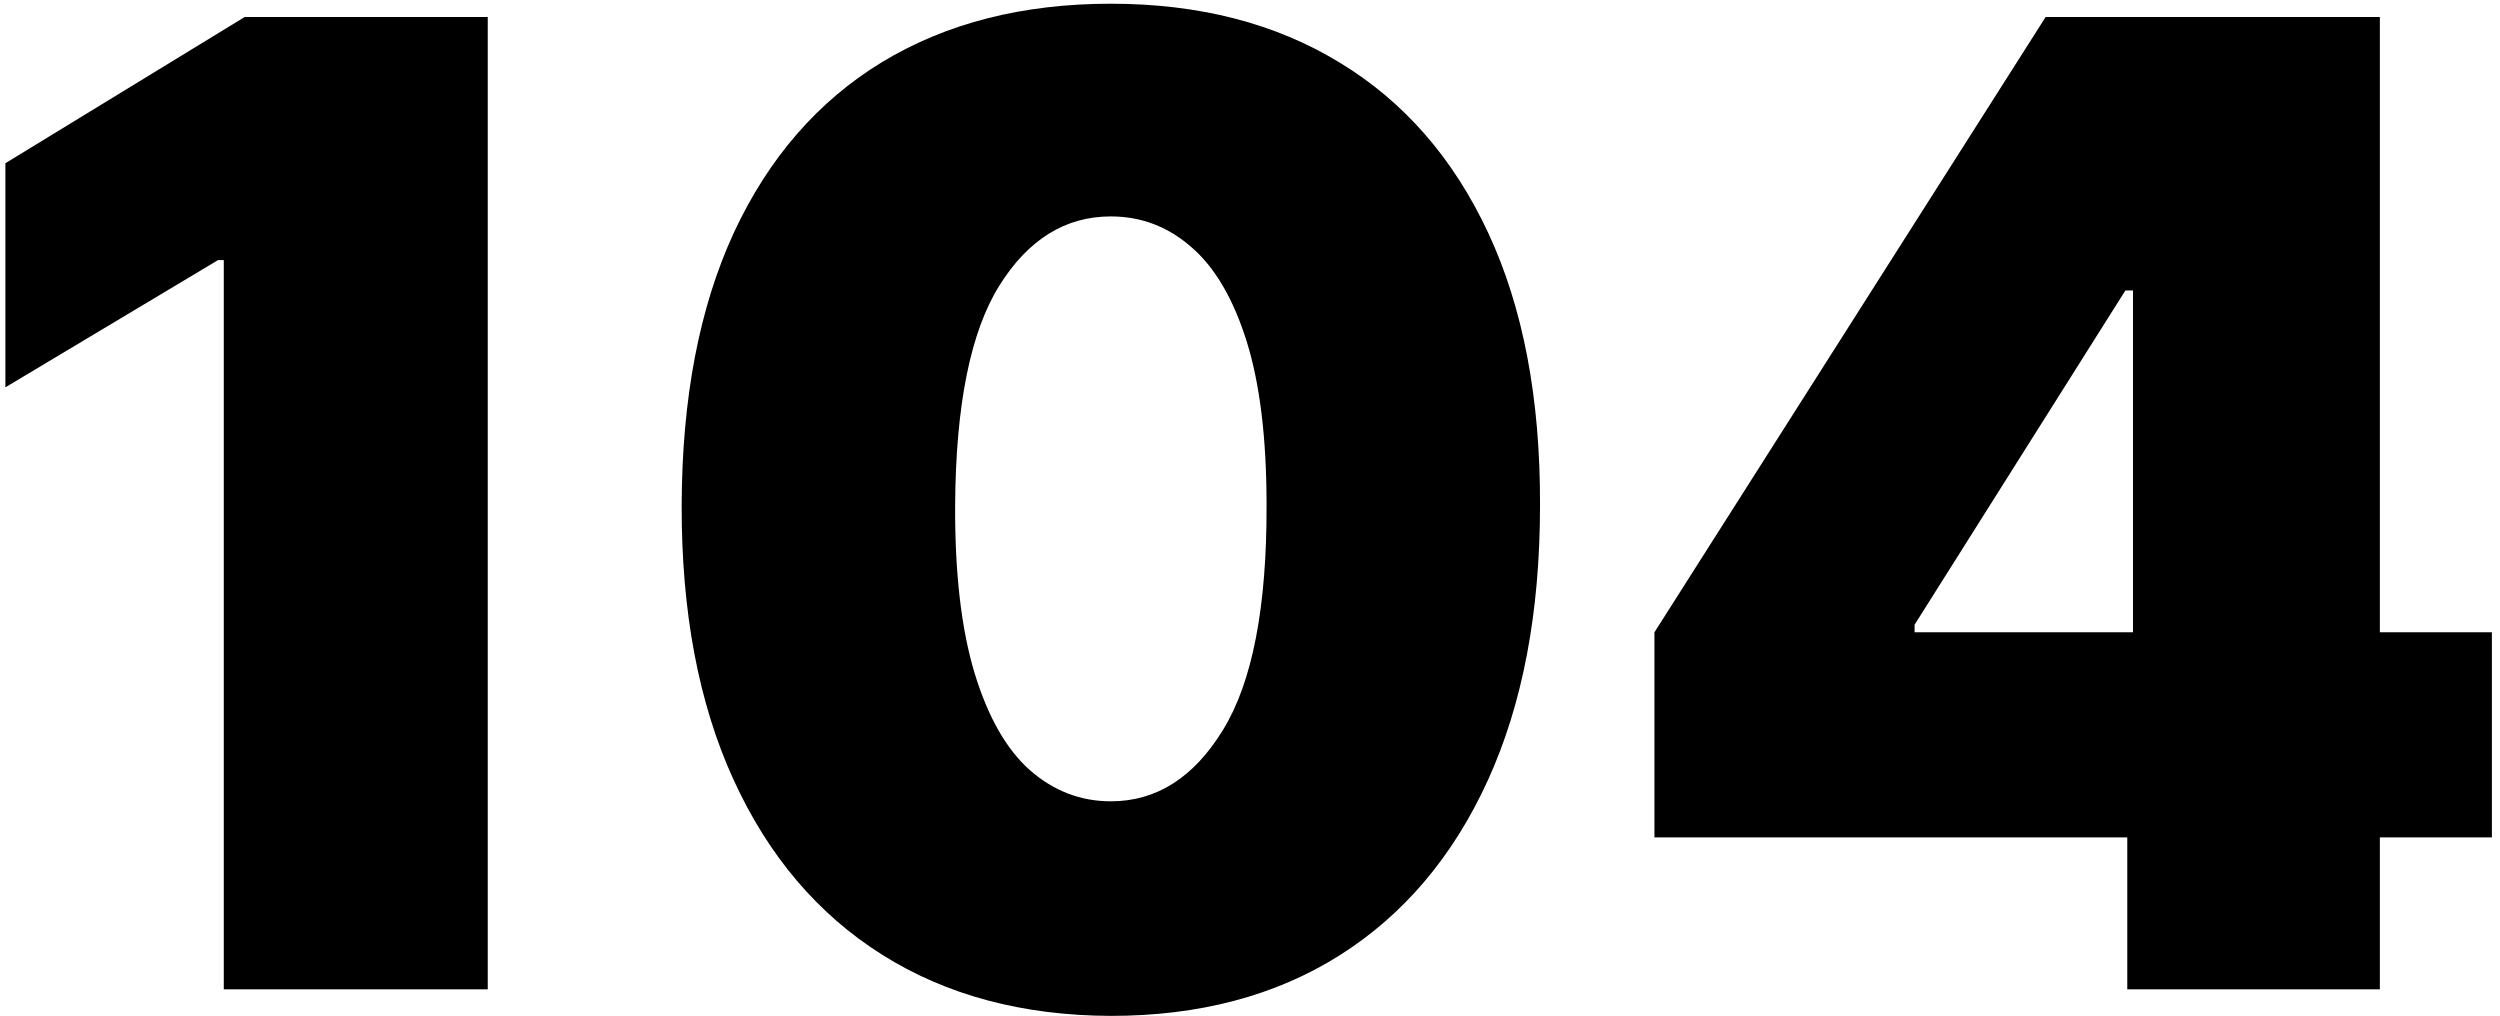 <?xml version="1.0" encoding="UTF-8"?> <svg xmlns="http://www.w3.org/2000/svg" width="187" height="76" viewBox="0 0 187 76" fill="none"> <path d="M36.483 1.273V74H16.739V19.454H16.312L0.403 28.972V12.21L18.301 1.273H36.483ZM83.092 75.989C76.487 75.965 70.781 74.438 65.975 71.408C61.169 68.377 57.464 64.01 54.86 58.304C52.256 52.599 50.966 45.757 50.989 37.778C51.013 29.776 52.315 22.982 54.896 17.395C57.5 11.808 61.193 7.558 65.975 4.646C70.781 1.734 76.487 0.278 83.092 0.278C89.697 0.278 95.402 1.746 100.208 4.682C105.014 7.594 108.719 11.843 111.323 17.43C113.927 23.017 115.218 29.8 115.194 37.778C115.194 45.804 113.892 52.669 111.288 58.375C108.683 64.081 104.978 68.448 100.173 71.479C95.39 74.485 89.697 75.989 83.092 75.989ZM83.092 59.938C86.501 59.938 89.294 58.162 91.472 54.611C93.674 51.036 94.763 45.425 94.739 37.778C94.739 32.783 94.242 28.699 93.248 25.527C92.254 22.355 90.88 20.011 89.129 18.496C87.377 16.957 85.364 16.188 83.092 16.188C79.683 16.188 76.901 17.916 74.746 21.372C72.592 24.829 71.491 30.297 71.444 37.778C71.42 42.868 71.906 47.059 72.9 50.349C73.894 53.617 75.267 56.031 77.019 57.594C78.795 59.156 80.819 59.938 83.092 59.938ZM123.752 62.636V47.295L153.013 1.273H166.934V21.727H158.979L143.212 46.727V47.295H186.394V62.636H123.752ZM159.121 74V57.949L159.548 51.273V1.273H178.013V74H159.121Z" fill="black"></path> </svg> 